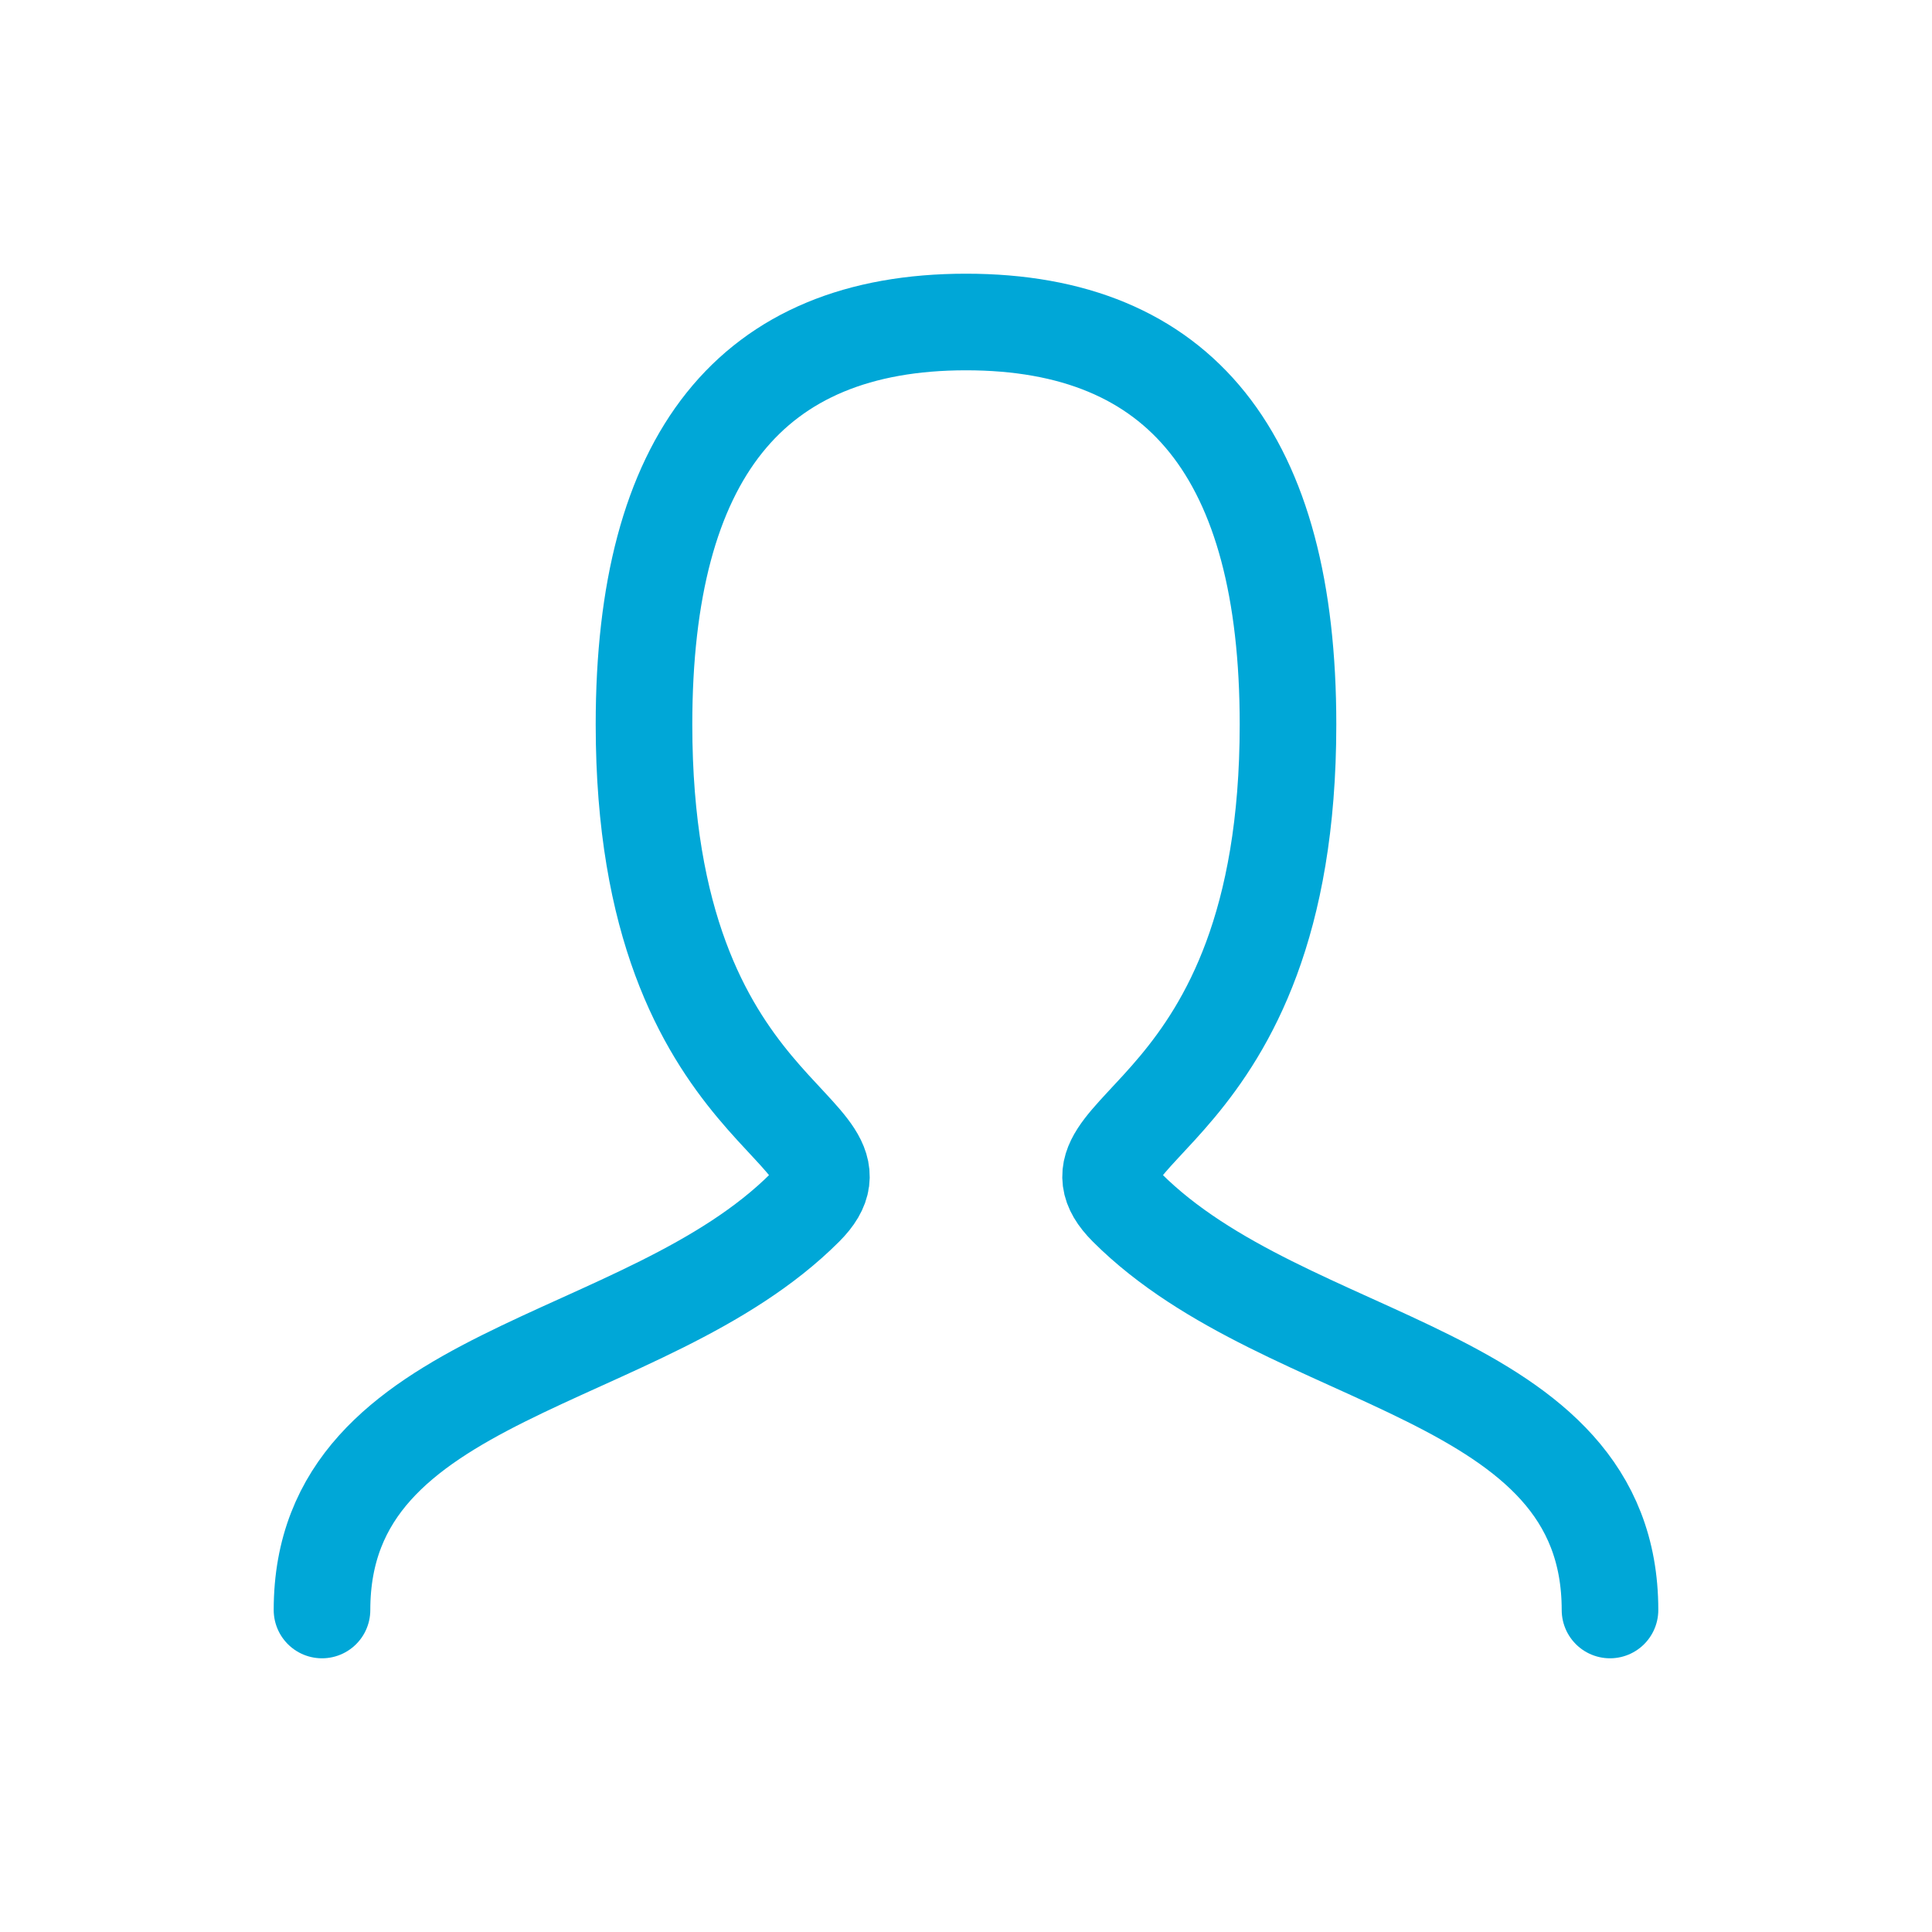 <svg width="48" height="48" viewBox="0 0 48 48" fill="none" xmlns="http://www.w3.org/2000/svg">
<path d="M8 40C8 34 16 34 20 30C22 28 16 28 16 18C16 11.334 18.666 8 24 8C29.334 8 32 11.334 32 18C32 28 26 28 28 30C32 34 40 34 40 40" stroke="#00A7D7" stroke-width="2.4" stroke-linecap="round"/>
</svg>
